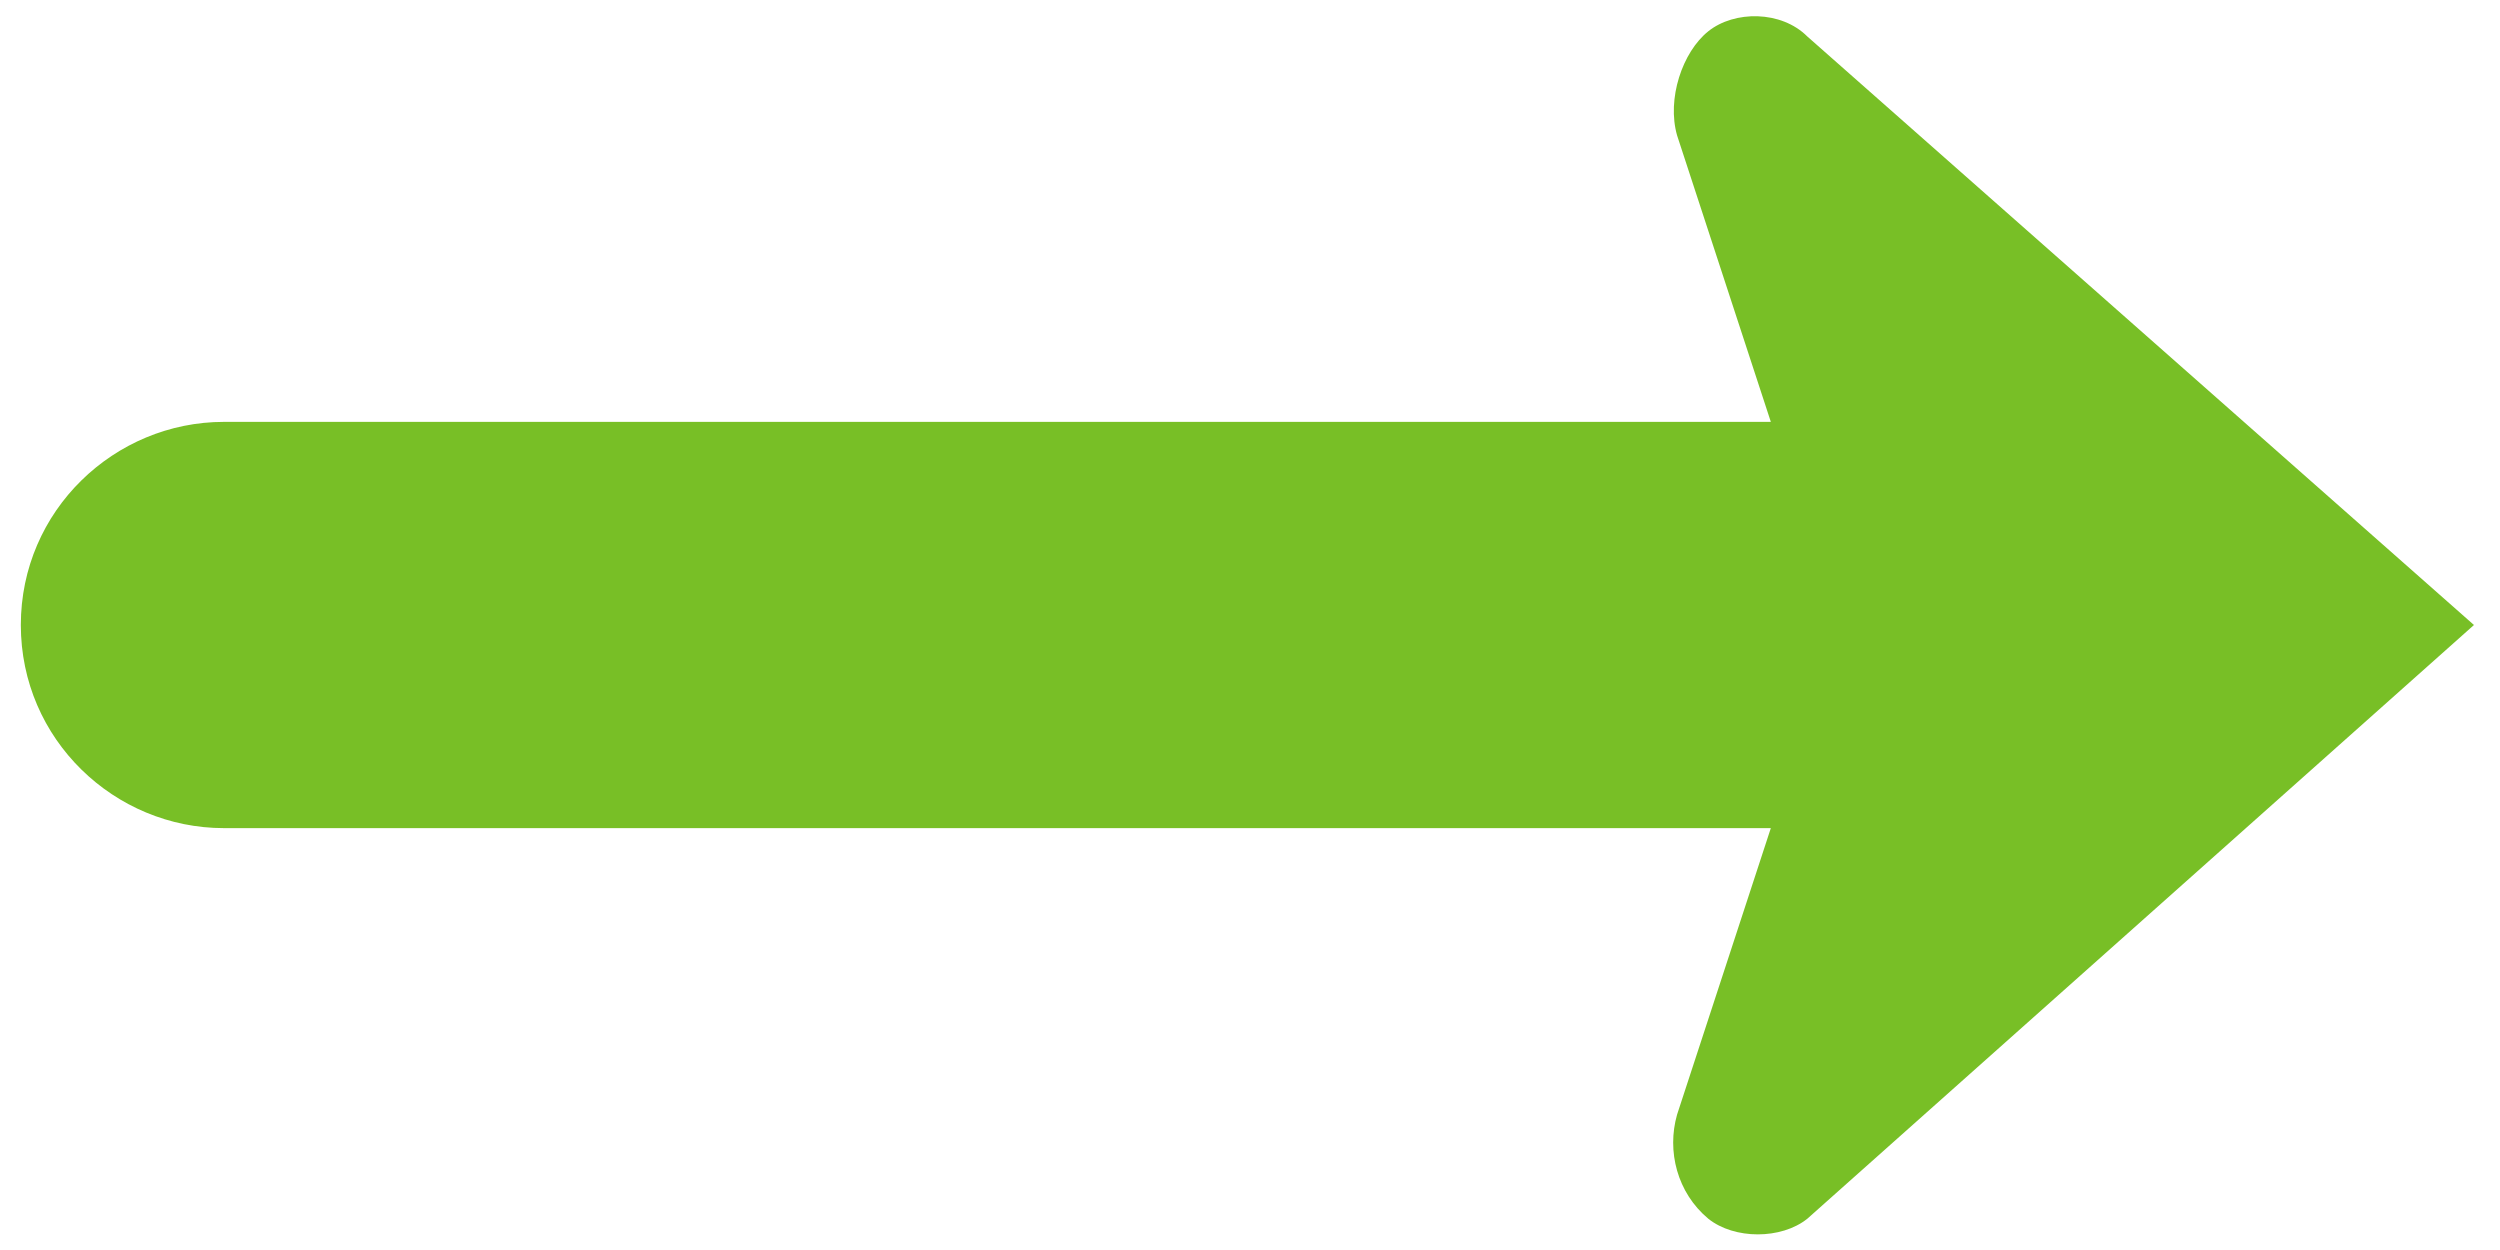 <?xml version="1.0" encoding="utf-8"?>
<!-- Generator: Adobe Illustrator 28.7.1, SVG Export Plug-In . SVG Version: 9.03 Build 54978)  -->
<svg version="1.0" id="Layer_1" xmlns="http://www.w3.org/2000/svg" xmlns:xlink="http://www.w3.org/1999/xlink" x="0px" y="0px"
	 viewBox="0 0 48 24" style="enable-background:new 0 0 48 24;" xml:space="preserve">
<style type="text/css">
	.st0{fill-rule:evenodd;clip-rule:evenodd;fill:#78BF26;}
</style>
<path class="st0" d="M0.4,12c0,2.2,1.8,3.9,3.9,3.9H34l-1.8,5.5c-0.2,0.7,0,1.5,0.6,2c0.5,0.4,1.4,0.4,1.9,0L47.5,12L34.7,0.7
	c-0.5-0.5-1.4-0.5-1.9-0.1c-0.5,0.4-0.8,1.3-0.6,2L34,8.1H4.3C2.2,8.1,0.4,9.8,0.4,12z"/>
</svg>
